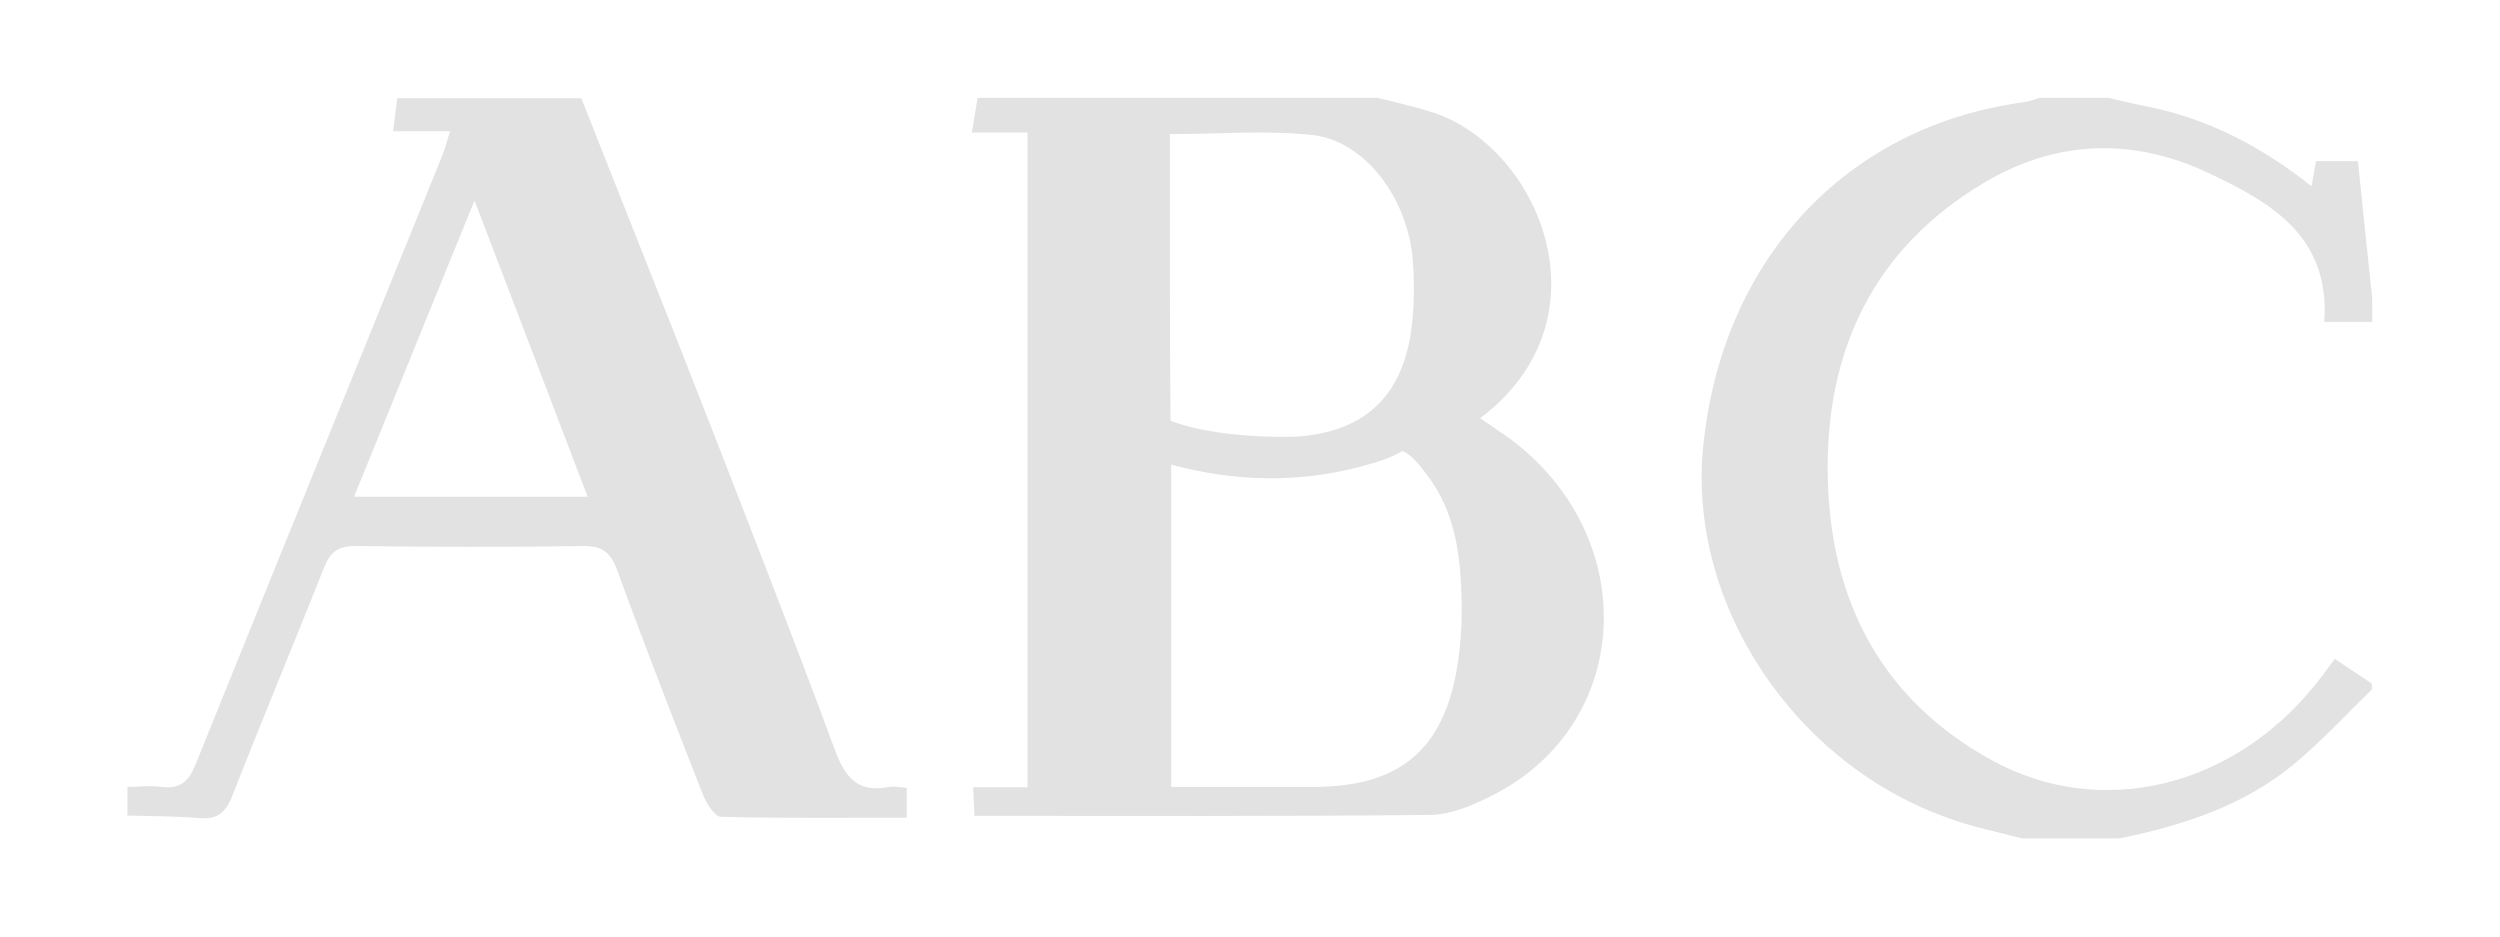 <?xml version="1.0" encoding="UTF-8"?>
<svg id="Layer_1" data-name="Layer 1" xmlns="http://www.w3.org/2000/svg" viewBox="0 0 78.66 29.47">
  <defs>
    <style>
      .cls-1 {
        fill: #e2e2e2;
        stroke-width: 0px;
      }
    </style>
  </defs>
  <path class="cls-1" d="m43.39,3.09c.58.15,1.16.27,1.73.46,3.34,1.13,5.58,6.51,1.45,9.61.31.21.6.4.88.6,4.21,3.07,3.97,9-.48,11.26-.61.31-1.3.61-1.96.62-4.75.05-9.5.03-14.35.03-.01-.26-.03-.54-.04-.9h1.71V4.17h-1.75c.07-.43.12-.76.18-1.09,4.21,0,8.43,0,12.64,0Zm-6.54,21.67c1.54,0,3.01,0,4.47,0,2.72,0,4.12-1.17,4.54-3.84.1-.65.14-1.32.13-1.98-.03-1.42-.18-2.81-1.1-4.01-.23-.3-.46-.61-.76-.74-.12.07-.34.18-.58.27-3.03,1.02-5.51.47-6.7.16v10.14Zm-.04-20.54c0,2.93-.01,6.14.02,9.02.01,0,1.28.56,3.93.5,2.28-.14,3.47-1.39,3.68-3.67.06-.63.06-1.26.01-1.89-.15-1.94-1.51-3.75-3.15-3.93-1.45-.16-2.93-.03-4.49-.03Z"/>
  <path class="cls-1" d="m18.29,3.09c1.32,3.35,2.66,6.69,3.97,10.05,1.35,3.47,2.71,6.94,4,10.43.32.88.72,1.39,1.71,1.19.17-.03.35.01.56.03v.94c-1.95,0-3.89.02-5.84-.03-.2,0-.46-.42-.57-.69-.92-2.35-1.84-4.7-2.7-7.07-.21-.57-.48-.77-1.1-.76-2.38.04-4.76.03-7.13,0-.55,0-.79.18-.99.67-.95,2.4-1.95,4.78-2.89,7.19-.21.54-.48.75-1.05.7-.75-.06-1.5-.06-2.25-.08v-.9c.36,0,.73-.05,1.08,0,.57.07.85-.17,1.06-.7,2.57-6.37,5.16-12.73,7.74-19.1.1-.23.16-.48.27-.83h-1.79c.05-.41.09-.73.13-1.04,1.93,0,3.85,0,5.78,0Zm-3.36,3.22c-1.31,3.21-2.53,6.22-3.79,9.32h7.35c-1.18-3.1-2.33-6.1-3.56-9.32Z"/>
  <path class="cls-1" d="m74.64,10.13h-1.51c.19-2.71-1.69-3.77-3.67-4.7-2.37-1.11-4.76-1.02-7,.3-3.51,2.07-5.04,5.32-4.95,9.29.08,3.87,1.68,6.99,5.16,8.9,3.44,1.89,7.62.85,10.22-2.43.19-.23.36-.48.57-.76.4.27.79.53,1.17.78v.18c-.81.79-1.58,1.63-2.45,2.35-1.59,1.32-3.5,1.93-5.49,2.34h-3.07c-.75-.2-1.51-.35-2.24-.61-4.94-1.71-8.29-6.78-7.79-11.73.59-5.87,4.49-10.06,10.06-10.82.18-.02.35-.09.52-.14.72,0,1.44,0,2.17,0,.4.09.81.19,1.21.27,1.91.38,3.59,1.25,5.18,2.51.06-.33.1-.54.14-.79h1.32c.15,1.48.3,2.91.45,4.33v.72Z"/>
</svg>